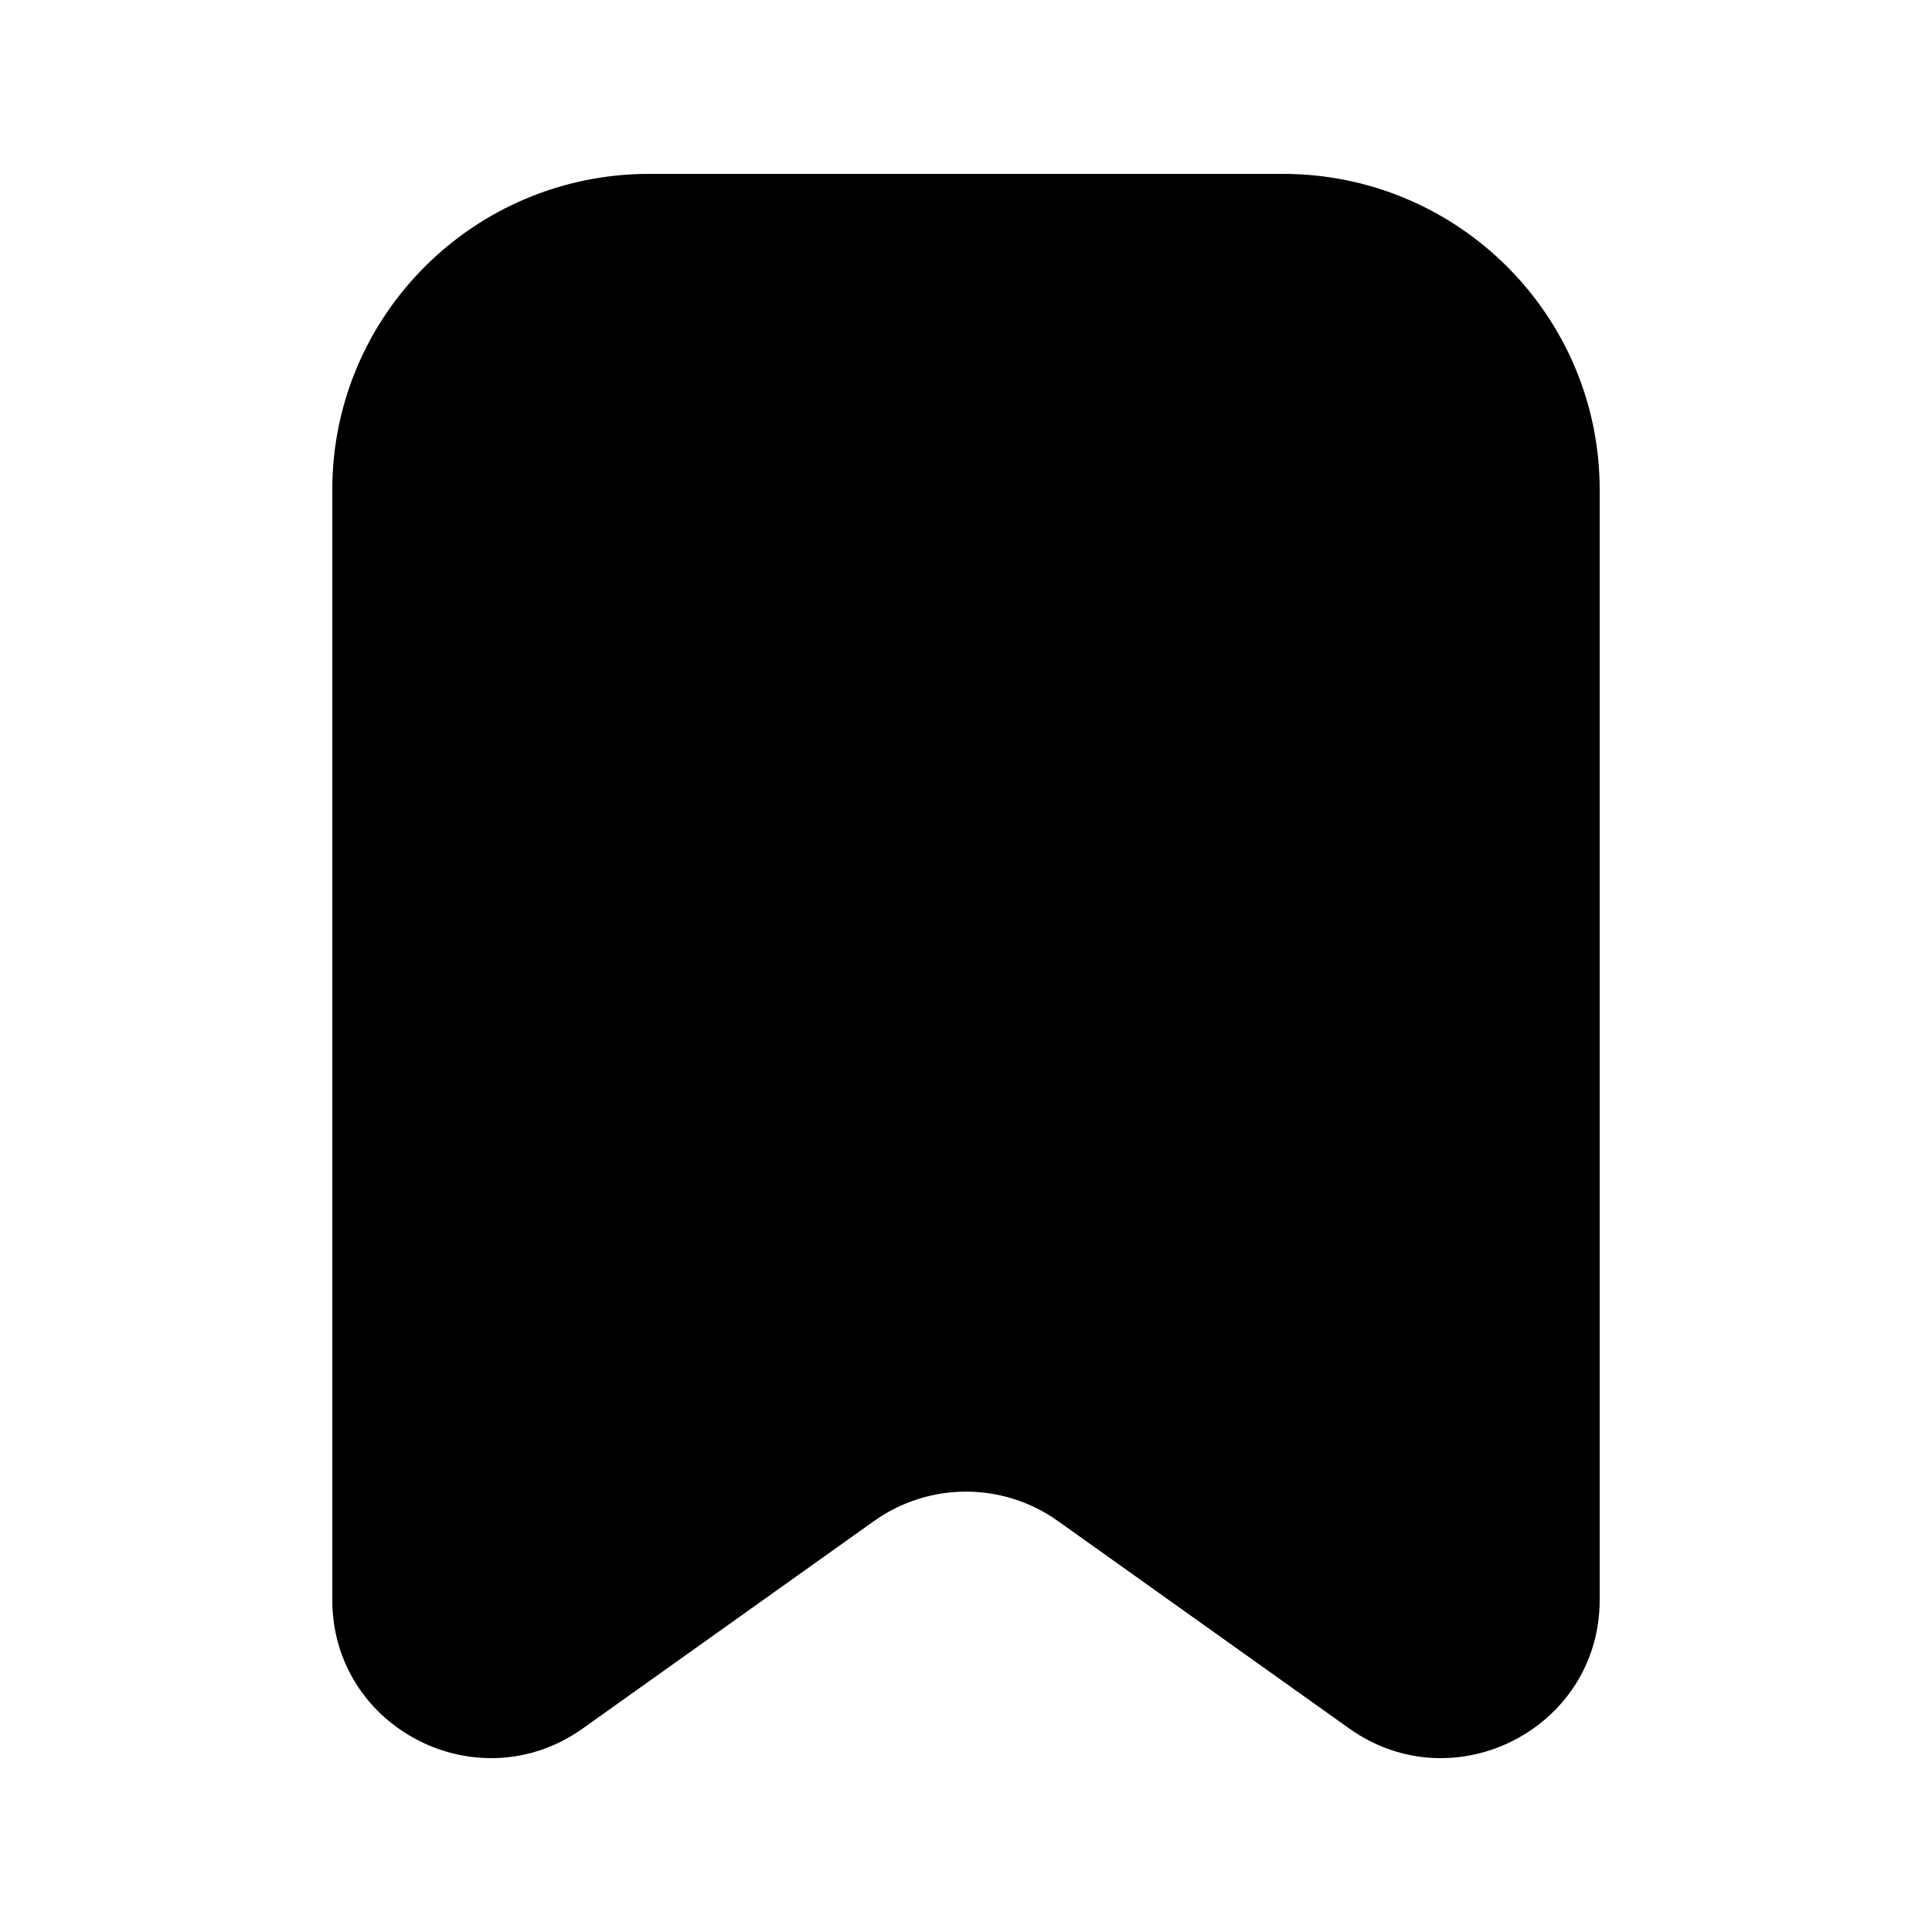 <?xml version="1.0" encoding="UTF-8"?>
<!-- Uploaded to: ICON Repo, www.svgrepo.com, Generator: ICON Repo Mixer Tools -->
<svg fill="#000000" width="800px" height="800px" version="1.1" viewBox="144 144 512 512" xmlns="http://www.w3.org/2000/svg">
 <path d="m316.03 190.08c-46.375 0-83.969 37.48-83.969 83.715v294.2c0 34.047 38.598 53.852 66.387 34.062l77.195-54.977c14.574-10.379 34.133-10.379 48.707 0l77.195 54.977c27.789 19.789 66.387-0.016 66.387-34.062v-294.2c0-46.234-37.594-83.715-83.969-83.715z" fill-rule="evenodd"/>
</svg>